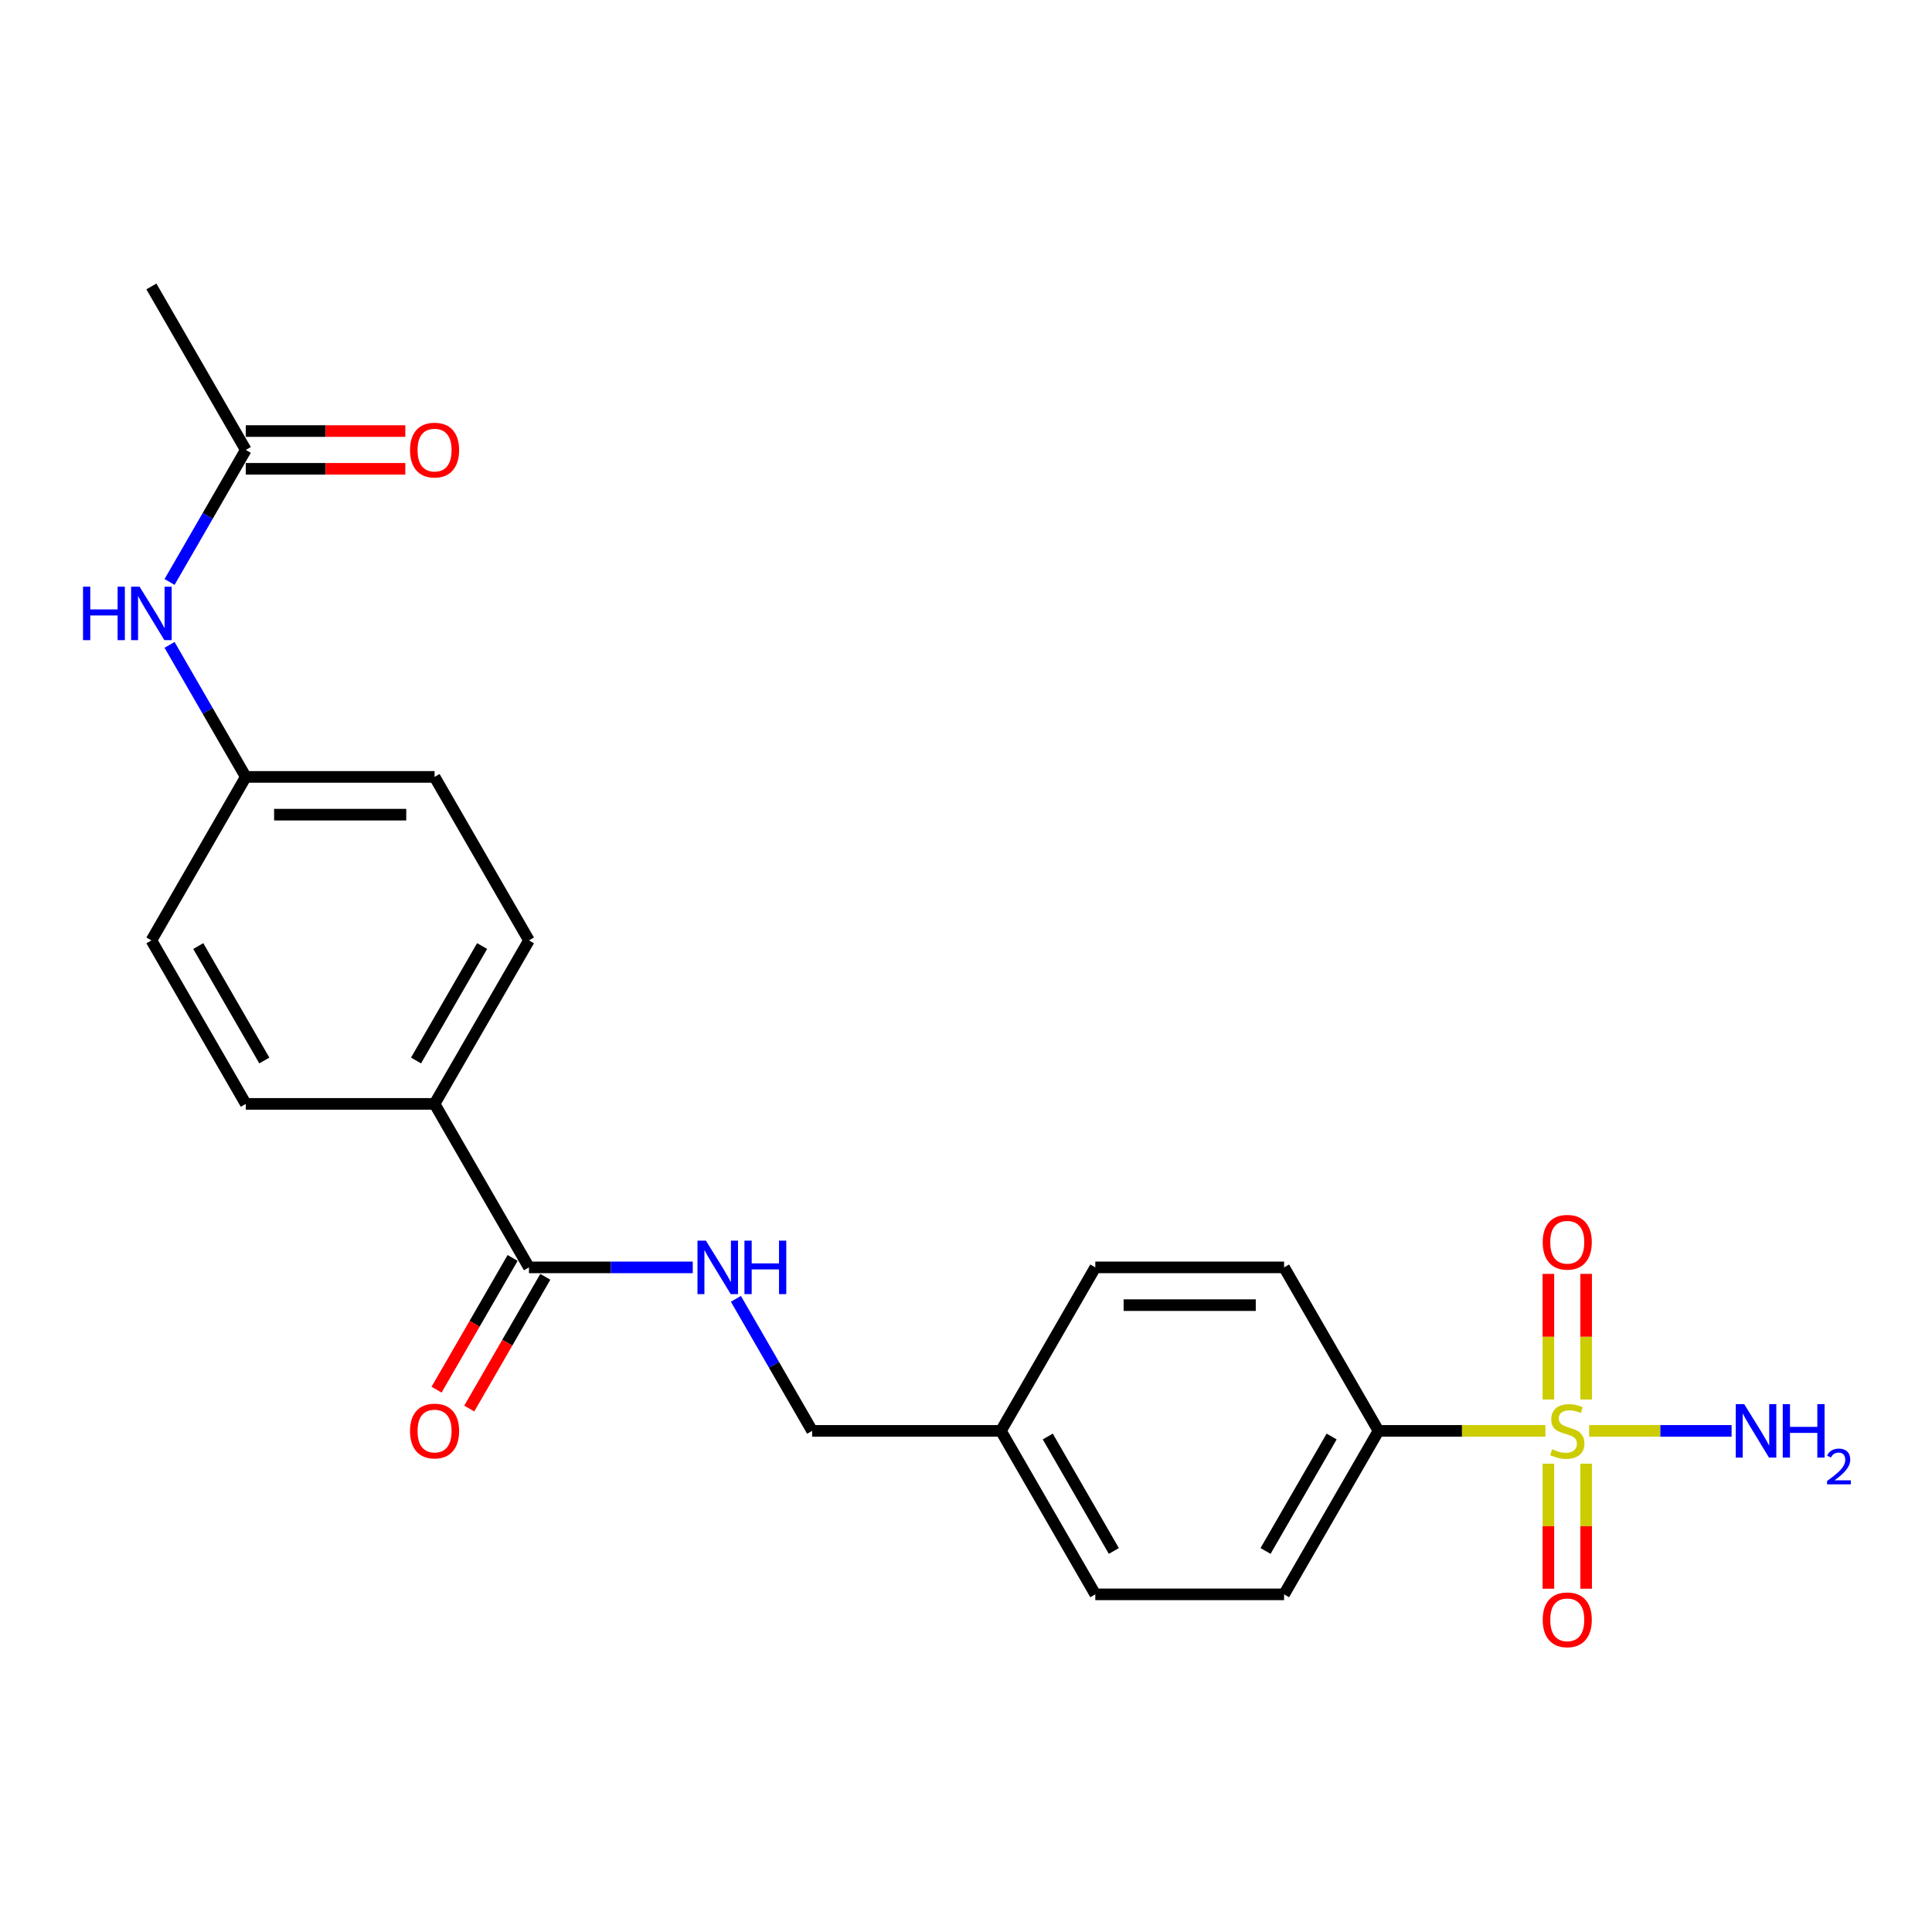 <?xml version='1.0' encoding='iso-8859-1'?>
<svg version='1.1' baseProfile='full'
              xmlns='http://www.w3.org/2000/svg'
                      xmlns:rdkit='http://www.rdkit.org/xml'
                      xmlns:xlink='http://www.w3.org/1999/xlink'
                  xml:space='preserve'
width='1000px' height='1000px' viewBox='0 0 1000 1000'>
<!-- END OF HEADER -->
<rect style='opacity:1.0;fill:#FFFFFF;stroke:none' width='1000' height='1000' x='0' y='0'> </rect>
<path class='bond-1' d='M 799.896,740.616 L 756.697,740.616' style='fill:none;fill-rule:evenodd;stroke:#CCCC00;stroke-width:6px;stroke-linecap:butt;stroke-linejoin:miter;stroke-opacity:1' />
<path class='bond-1' d='M 756.697,740.616 L 713.498,740.616' style='fill:none;fill-rule:evenodd;stroke:#000000;stroke-width:6px;stroke-linecap:butt;stroke-linejoin:miter;stroke-opacity:1' />
<path class='bond-3' d='M 801.44,757.598 L 801.44,789.958' style='fill:none;fill-rule:evenodd;stroke:#CCCC00;stroke-width:6px;stroke-linecap:butt;stroke-linejoin:miter;stroke-opacity:1' />
<path class='bond-3' d='M 801.44,789.958 L 801.44,822.318' style='fill:none;fill-rule:evenodd;stroke:#FF0000;stroke-width:6px;stroke-linecap:butt;stroke-linejoin:miter;stroke-opacity:1' />
<path class='bond-3' d='M 820.983,757.598 L 820.983,789.958' style='fill:none;fill-rule:evenodd;stroke:#CCCC00;stroke-width:6px;stroke-linecap:butt;stroke-linejoin:miter;stroke-opacity:1' />
<path class='bond-3' d='M 820.983,789.958 L 820.983,822.318' style='fill:none;fill-rule:evenodd;stroke:#FF0000;stroke-width:6px;stroke-linecap:butt;stroke-linejoin:miter;stroke-opacity:1' />
<path class='bond-4' d='M 820.983,724.376 L 820.983,691.869' style='fill:none;fill-rule:evenodd;stroke:#CCCC00;stroke-width:6px;stroke-linecap:butt;stroke-linejoin:miter;stroke-opacity:1' />
<path class='bond-4' d='M 820.983,691.869 L 820.983,659.362' style='fill:none;fill-rule:evenodd;stroke:#FF0000;stroke-width:6px;stroke-linecap:butt;stroke-linejoin:miter;stroke-opacity:1' />
<path class='bond-4' d='M 801.44,724.376 L 801.44,691.869' style='fill:none;fill-rule:evenodd;stroke:#CCCC00;stroke-width:6px;stroke-linecap:butt;stroke-linejoin:miter;stroke-opacity:1' />
<path class='bond-4' d='M 801.44,691.869 L 801.44,659.362' style='fill:none;fill-rule:evenodd;stroke:#FF0000;stroke-width:6px;stroke-linecap:butt;stroke-linejoin:miter;stroke-opacity:1' />
<path class='bond-8' d='M 822.526,740.616 L 859.398,740.616' style='fill:none;fill-rule:evenodd;stroke:#CCCC00;stroke-width:6px;stroke-linecap:butt;stroke-linejoin:miter;stroke-opacity:1' />
<path class='bond-8' d='M 859.398,740.616 L 896.27,740.616' style='fill:none;fill-rule:evenodd;stroke:#0000FF;stroke-width:6px;stroke-linecap:butt;stroke-linejoin:miter;stroke-opacity:1' />
<path class='bond-0' d='M 273.789,655.994 L 316.177,655.994' style='fill:none;fill-rule:evenodd;stroke:#000000;stroke-width:6px;stroke-linecap:butt;stroke-linejoin:miter;stroke-opacity:1' />
<path class='bond-0' d='M 316.177,655.994 L 358.565,655.994' style='fill:none;fill-rule:evenodd;stroke:#0000FF;stroke-width:6px;stroke-linecap:butt;stroke-linejoin:miter;stroke-opacity:1' />
<path class='bond-6' d='M 273.789,655.994 L 224.932,571.371' style='fill:none;fill-rule:evenodd;stroke:#000000;stroke-width:6px;stroke-linecap:butt;stroke-linejoin:miter;stroke-opacity:1' />
<path class='bond-9' d='M 265.327,651.108 L 245.643,685.201' style='fill:none;fill-rule:evenodd;stroke:#000000;stroke-width:6px;stroke-linecap:butt;stroke-linejoin:miter;stroke-opacity:1' />
<path class='bond-9' d='M 245.643,685.201 L 225.959,719.295' style='fill:none;fill-rule:evenodd;stroke:#FF0000;stroke-width:6px;stroke-linecap:butt;stroke-linejoin:miter;stroke-opacity:1' />
<path class='bond-9' d='M 282.251,660.879 L 262.567,694.973' style='fill:none;fill-rule:evenodd;stroke:#000000;stroke-width:6px;stroke-linecap:butt;stroke-linejoin:miter;stroke-opacity:1' />
<path class='bond-9' d='M 262.567,694.973 L 242.883,729.066' style='fill:none;fill-rule:evenodd;stroke:#FF0000;stroke-width:6px;stroke-linecap:butt;stroke-linejoin:miter;stroke-opacity:1' />
<path class='bond-11' d='M 713.498,740.616 L 664.641,825.238' style='fill:none;fill-rule:evenodd;stroke:#000000;stroke-width:6px;stroke-linecap:butt;stroke-linejoin:miter;stroke-opacity:1' />
<path class='bond-11' d='M 689.245,743.538 L 655.046,802.773' style='fill:none;fill-rule:evenodd;stroke:#000000;stroke-width:6px;stroke-linecap:butt;stroke-linejoin:miter;stroke-opacity:1' />
<path class='bond-12' d='M 713.498,740.616 L 664.641,655.994' style='fill:none;fill-rule:evenodd;stroke:#000000;stroke-width:6px;stroke-linecap:butt;stroke-linejoin:miter;stroke-opacity:1' />
<path class='bond-2' d='M 380.901,672.273 L 400.63,706.444' style='fill:none;fill-rule:evenodd;stroke:#0000FF;stroke-width:6px;stroke-linecap:butt;stroke-linejoin:miter;stroke-opacity:1' />
<path class='bond-2' d='M 400.63,706.444 L 420.359,740.616' style='fill:none;fill-rule:evenodd;stroke:#000000;stroke-width:6px;stroke-linecap:butt;stroke-linejoin:miter;stroke-opacity:1' />
<path class='bond-5' d='M 127.219,232.883 L 107.49,267.055' style='fill:none;fill-rule:evenodd;stroke:#000000;stroke-width:6px;stroke-linecap:butt;stroke-linejoin:miter;stroke-opacity:1' />
<path class='bond-5' d='M 107.49,267.055 L 87.761,301.226' style='fill:none;fill-rule:evenodd;stroke:#0000FF;stroke-width:6px;stroke-linecap:butt;stroke-linejoin:miter;stroke-opacity:1' />
<path class='bond-10' d='M 127.219,242.654 L 168.503,242.654' style='fill:none;fill-rule:evenodd;stroke:#000000;stroke-width:6px;stroke-linecap:butt;stroke-linejoin:miter;stroke-opacity:1' />
<path class='bond-10' d='M 168.503,242.654 L 209.787,242.654' style='fill:none;fill-rule:evenodd;stroke:#FF0000;stroke-width:6px;stroke-linecap:butt;stroke-linejoin:miter;stroke-opacity:1' />
<path class='bond-10' d='M 127.219,223.112 L 168.503,223.112' style='fill:none;fill-rule:evenodd;stroke:#000000;stroke-width:6px;stroke-linecap:butt;stroke-linejoin:miter;stroke-opacity:1' />
<path class='bond-10' d='M 168.503,223.112 L 209.787,223.112' style='fill:none;fill-rule:evenodd;stroke:#FF0000;stroke-width:6px;stroke-linecap:butt;stroke-linejoin:miter;stroke-opacity:1' />
<path class='bond-22' d='M 127.219,232.883 L 78.362,148.261' style='fill:none;fill-rule:evenodd;stroke:#000000;stroke-width:6px;stroke-linecap:butt;stroke-linejoin:miter;stroke-opacity:1' />
<path class='bond-13' d='M 224.932,571.371 L 273.789,486.749' style='fill:none;fill-rule:evenodd;stroke:#000000;stroke-width:6px;stroke-linecap:butt;stroke-linejoin:miter;stroke-opacity:1' />
<path class='bond-13' d='M 215.336,548.907 L 249.536,489.671' style='fill:none;fill-rule:evenodd;stroke:#000000;stroke-width:6px;stroke-linecap:butt;stroke-linejoin:miter;stroke-opacity:1' />
<path class='bond-14' d='M 224.932,571.371 L 127.219,571.371' style='fill:none;fill-rule:evenodd;stroke:#000000;stroke-width:6px;stroke-linecap:butt;stroke-linejoin:miter;stroke-opacity:1' />
<path class='bond-7' d='M 87.761,333.784 L 107.49,367.956' style='fill:none;fill-rule:evenodd;stroke:#0000FF;stroke-width:6px;stroke-linecap:butt;stroke-linejoin:miter;stroke-opacity:1' />
<path class='bond-7' d='M 107.49,367.956 L 127.219,402.127' style='fill:none;fill-rule:evenodd;stroke:#000000;stroke-width:6px;stroke-linecap:butt;stroke-linejoin:miter;stroke-opacity:1' />
<path class='bond-20' d='M 664.641,825.238 L 566.928,825.238' style='fill:none;fill-rule:evenodd;stroke:#000000;stroke-width:6px;stroke-linecap:butt;stroke-linejoin:miter;stroke-opacity:1' />
<path class='bond-21' d='M 664.641,655.994 L 566.928,655.994' style='fill:none;fill-rule:evenodd;stroke:#000000;stroke-width:6px;stroke-linecap:butt;stroke-linejoin:miter;stroke-opacity:1' />
<path class='bond-21' d='M 649.984,675.536 L 581.585,675.536' style='fill:none;fill-rule:evenodd;stroke:#000000;stroke-width:6px;stroke-linecap:butt;stroke-linejoin:miter;stroke-opacity:1' />
<path class='bond-18' d='M 273.789,486.749 L 224.932,402.127' style='fill:none;fill-rule:evenodd;stroke:#000000;stroke-width:6px;stroke-linecap:butt;stroke-linejoin:miter;stroke-opacity:1' />
<path class='bond-19' d='M 127.219,571.371 L 78.362,486.749' style='fill:none;fill-rule:evenodd;stroke:#000000;stroke-width:6px;stroke-linecap:butt;stroke-linejoin:miter;stroke-opacity:1' />
<path class='bond-19' d='M 136.815,548.907 L 102.615,489.671' style='fill:none;fill-rule:evenodd;stroke:#000000;stroke-width:6px;stroke-linecap:butt;stroke-linejoin:miter;stroke-opacity:1' />
<path class='bond-15' d='M 127.219,402.127 L 78.362,486.749' style='fill:none;fill-rule:evenodd;stroke:#000000;stroke-width:6px;stroke-linecap:butt;stroke-linejoin:miter;stroke-opacity:1' />
<path class='bond-24' d='M 127.219,402.127 L 224.932,402.127' style='fill:none;fill-rule:evenodd;stroke:#000000;stroke-width:6px;stroke-linecap:butt;stroke-linejoin:miter;stroke-opacity:1' />
<path class='bond-24' d='M 141.876,421.67 L 210.275,421.67' style='fill:none;fill-rule:evenodd;stroke:#000000;stroke-width:6px;stroke-linecap:butt;stroke-linejoin:miter;stroke-opacity:1' />
<path class='bond-16' d='M 420.359,740.616 L 518.072,740.616' style='fill:none;fill-rule:evenodd;stroke:#000000;stroke-width:6px;stroke-linecap:butt;stroke-linejoin:miter;stroke-opacity:1' />
<path class='bond-17' d='M 518.072,740.616 L 566.928,655.994' style='fill:none;fill-rule:evenodd;stroke:#000000;stroke-width:6px;stroke-linecap:butt;stroke-linejoin:miter;stroke-opacity:1' />
<path class='bond-23' d='M 518.072,740.616 L 566.928,825.238' style='fill:none;fill-rule:evenodd;stroke:#000000;stroke-width:6px;stroke-linecap:butt;stroke-linejoin:miter;stroke-opacity:1' />
<path class='bond-23' d='M 542.325,743.538 L 576.524,802.773' style='fill:none;fill-rule:evenodd;stroke:#000000;stroke-width:6px;stroke-linecap:butt;stroke-linejoin:miter;stroke-opacity:1' />
<path  class='atom-0' d='M 803.394 750.113
Q 803.707 750.231, 804.997 750.778
Q 806.286 751.325, 807.694 751.677
Q 809.14 751.989, 810.547 751.989
Q 813.165 751.989, 814.69 750.739
Q 816.214 749.449, 816.214 747.221
Q 816.214 745.697, 815.432 744.759
Q 814.69 743.821, 813.517 743.312
Q 812.345 742.804, 810.39 742.218
Q 807.928 741.475, 806.443 740.772
Q 804.997 740.068, 803.941 738.583
Q 802.925 737.098, 802.925 734.596
Q 802.925 731.118, 805.27 728.968
Q 807.654 726.819, 812.345 726.819
Q 815.55 726.819, 819.185 728.343
L 818.286 731.352
Q 814.963 729.984, 812.462 729.984
Q 809.765 729.984, 808.28 731.118
Q 806.795 732.212, 806.834 734.127
Q 806.834 735.613, 807.576 736.512
Q 808.358 737.411, 809.452 737.919
Q 810.586 738.427, 812.462 739.013
Q 814.963 739.795, 816.449 740.577
Q 817.934 741.358, 818.989 742.961
Q 820.084 744.524, 820.084 747.221
Q 820.084 751.051, 817.504 753.123
Q 814.963 755.155, 810.703 755.155
Q 808.241 755.155, 806.365 754.608
Q 804.528 754.1, 802.339 753.201
L 803.394 750.113
' fill='#CCCC00'/>
<path  class='atom-3' d='M 365.385 642.157
L 374.453 656.814
Q 375.352 658.26, 376.798 660.879
Q 378.244 663.498, 378.322 663.654
L 378.322 642.157
L 381.996 642.157
L 381.996 669.83
L 378.205 669.83
L 368.473 653.805
Q 367.339 651.929, 366.128 649.779
Q 364.955 647.629, 364.603 646.965
L 364.603 669.83
L 361.008 669.83
L 361.008 642.157
L 365.385 642.157
' fill='#0000FF'/>
<path  class='atom-3' d='M 385.319 642.157
L 389.071 642.157
L 389.071 653.922
L 403.22 653.922
L 403.22 642.157
L 406.972 642.157
L 406.972 669.83
L 403.22 669.83
L 403.22 657.049
L 389.071 657.049
L 389.071 669.83
L 385.319 669.83
L 385.319 642.157
' fill='#0000FF'/>
<path  class='atom-4' d='M 798.508 838.407
Q 798.508 831.762, 801.792 828.049
Q 805.075 824.336, 811.211 824.336
Q 817.348 824.336, 820.631 828.049
Q 823.914 831.762, 823.914 838.407
Q 823.914 845.13, 820.592 848.96
Q 817.269 852.751, 811.211 852.751
Q 805.114 852.751, 801.792 848.96
Q 798.508 845.169, 798.508 838.407
M 811.211 849.624
Q 815.432 849.624, 817.699 846.81
Q 820.005 843.957, 820.005 838.407
Q 820.005 832.974, 817.699 830.238
Q 815.432 827.463, 811.211 827.463
Q 806.99 827.463, 804.684 830.199
Q 802.417 832.935, 802.417 838.407
Q 802.417 843.996, 804.684 846.81
Q 806.99 849.624, 811.211 849.624
' fill='#FF0000'/>
<path  class='atom-5' d='M 798.508 642.981
Q 798.508 636.336, 801.792 632.623
Q 805.075 628.91, 811.211 628.91
Q 817.348 628.91, 820.631 632.623
Q 823.914 636.336, 823.914 642.981
Q 823.914 649.703, 820.592 653.534
Q 817.269 657.325, 811.211 657.325
Q 805.114 657.325, 801.792 653.534
Q 798.508 649.742, 798.508 642.981
M 811.211 654.198
Q 815.432 654.198, 817.699 651.384
Q 820.005 648.531, 820.005 642.981
Q 820.005 637.548, 817.699 634.812
Q 815.432 632.037, 811.211 632.037
Q 806.99 632.037, 804.684 634.773
Q 802.417 637.509, 802.417 642.981
Q 802.417 648.57, 804.684 651.384
Q 806.99 654.198, 811.211 654.198
' fill='#FF0000'/>
<path  class='atom-8' d='M 42.971 303.669
L 46.723 303.669
L 46.723 315.434
L 60.872 315.434
L 60.872 303.669
L 64.624 303.669
L 64.624 331.341
L 60.872 331.341
L 60.872 318.56
L 46.723 318.56
L 46.723 331.341
L 42.971 331.341
L 42.971 303.669
' fill='#0000FF'/>
<path  class='atom-8' d='M 72.246 303.669
L 81.313 318.326
Q 82.212 319.772, 83.658 322.391
Q 85.105 325.01, 85.183 325.166
L 85.183 303.669
L 88.857 303.669
L 88.857 331.341
L 85.066 331.341
L 75.333 315.316
Q 74.2 313.44, 72.988 311.291
Q 71.816 309.141, 71.464 308.476
L 71.464 331.341
L 67.868 331.341
L 67.868 303.669
L 72.246 303.669
' fill='#0000FF'/>
<path  class='atom-9' d='M 902.808 726.779
L 911.875 741.436
Q 912.774 742.883, 914.22 745.501
Q 915.667 748.12, 915.745 748.276
L 915.745 726.779
L 919.419 726.779
L 919.419 754.452
L 915.628 754.452
L 905.895 738.427
Q 904.762 736.551, 903.55 734.401
Q 902.378 732.251, 902.026 731.587
L 902.026 754.452
L 898.43 754.452
L 898.43 726.779
L 902.808 726.779
' fill='#0000FF'/>
<path  class='atom-9' d='M 922.741 726.779
L 926.493 726.779
L 926.493 738.544
L 940.642 738.544
L 940.642 726.779
L 944.394 726.779
L 944.394 754.452
L 940.642 754.452
L 940.642 741.671
L 926.493 741.671
L 926.493 754.452
L 922.741 754.452
L 922.741 726.779
' fill='#0000FF'/>
<path  class='atom-9' d='M 945.736 753.481
Q 946.406 751.753, 948.006 750.798
Q 949.605 749.818, 951.824 749.818
Q 954.584 749.818, 956.132 751.314
Q 957.679 752.81, 957.679 755.467
Q 957.679 758.176, 955.667 760.704
Q 953.681 763.232, 949.554 766.224
L 957.989 766.224
L 957.989 768.288
L 945.684 768.288
L 945.684 766.56
Q 949.089 764.135, 951.101 762.329
Q 953.139 760.523, 954.119 758.898
Q 955.1 757.273, 955.1 755.596
Q 955.1 753.842, 954.223 752.862
Q 953.346 751.882, 951.824 751.882
Q 950.353 751.882, 949.373 752.475
Q 948.393 753.068, 947.696 754.384
L 945.736 753.481
' fill='#0000FF'/>
<path  class='atom-10' d='M 212.229 740.694
Q 212.229 734.049, 215.513 730.336
Q 218.796 726.623, 224.932 726.623
Q 231.069 726.623, 234.352 730.336
Q 237.635 734.049, 237.635 740.694
Q 237.635 747.416, 234.313 751.247
Q 230.99 755.038, 224.932 755.038
Q 218.835 755.038, 215.513 751.247
Q 212.229 747.456, 212.229 740.694
M 224.932 751.911
Q 229.153 751.911, 231.42 749.097
Q 233.726 746.244, 233.726 740.694
Q 233.726 735.261, 231.42 732.525
Q 229.153 729.75, 224.932 729.75
Q 220.711 729.75, 218.405 732.486
Q 216.138 735.222, 216.138 740.694
Q 216.138 746.283, 218.405 749.097
Q 220.711 751.911, 224.932 751.911
' fill='#FF0000'/>
<path  class='atom-11' d='M 212.229 232.961
Q 212.229 226.317, 215.513 222.604
Q 218.796 218.891, 224.932 218.891
Q 231.069 218.891, 234.352 222.604
Q 237.635 226.317, 237.635 232.961
Q 237.635 239.684, 234.313 243.514
Q 230.99 247.306, 224.932 247.306
Q 218.835 247.306, 215.513 243.514
Q 212.229 239.723, 212.229 232.961
M 224.932 244.179
Q 229.153 244.179, 231.42 241.365
Q 233.726 238.511, 233.726 232.961
Q 233.726 227.528, 231.42 224.792
Q 229.153 222.017, 224.932 222.017
Q 220.711 222.017, 218.405 224.753
Q 216.138 227.489, 216.138 232.961
Q 216.138 238.55, 218.405 241.365
Q 220.711 244.179, 224.932 244.179
' fill='#FF0000'/>
</svg>
